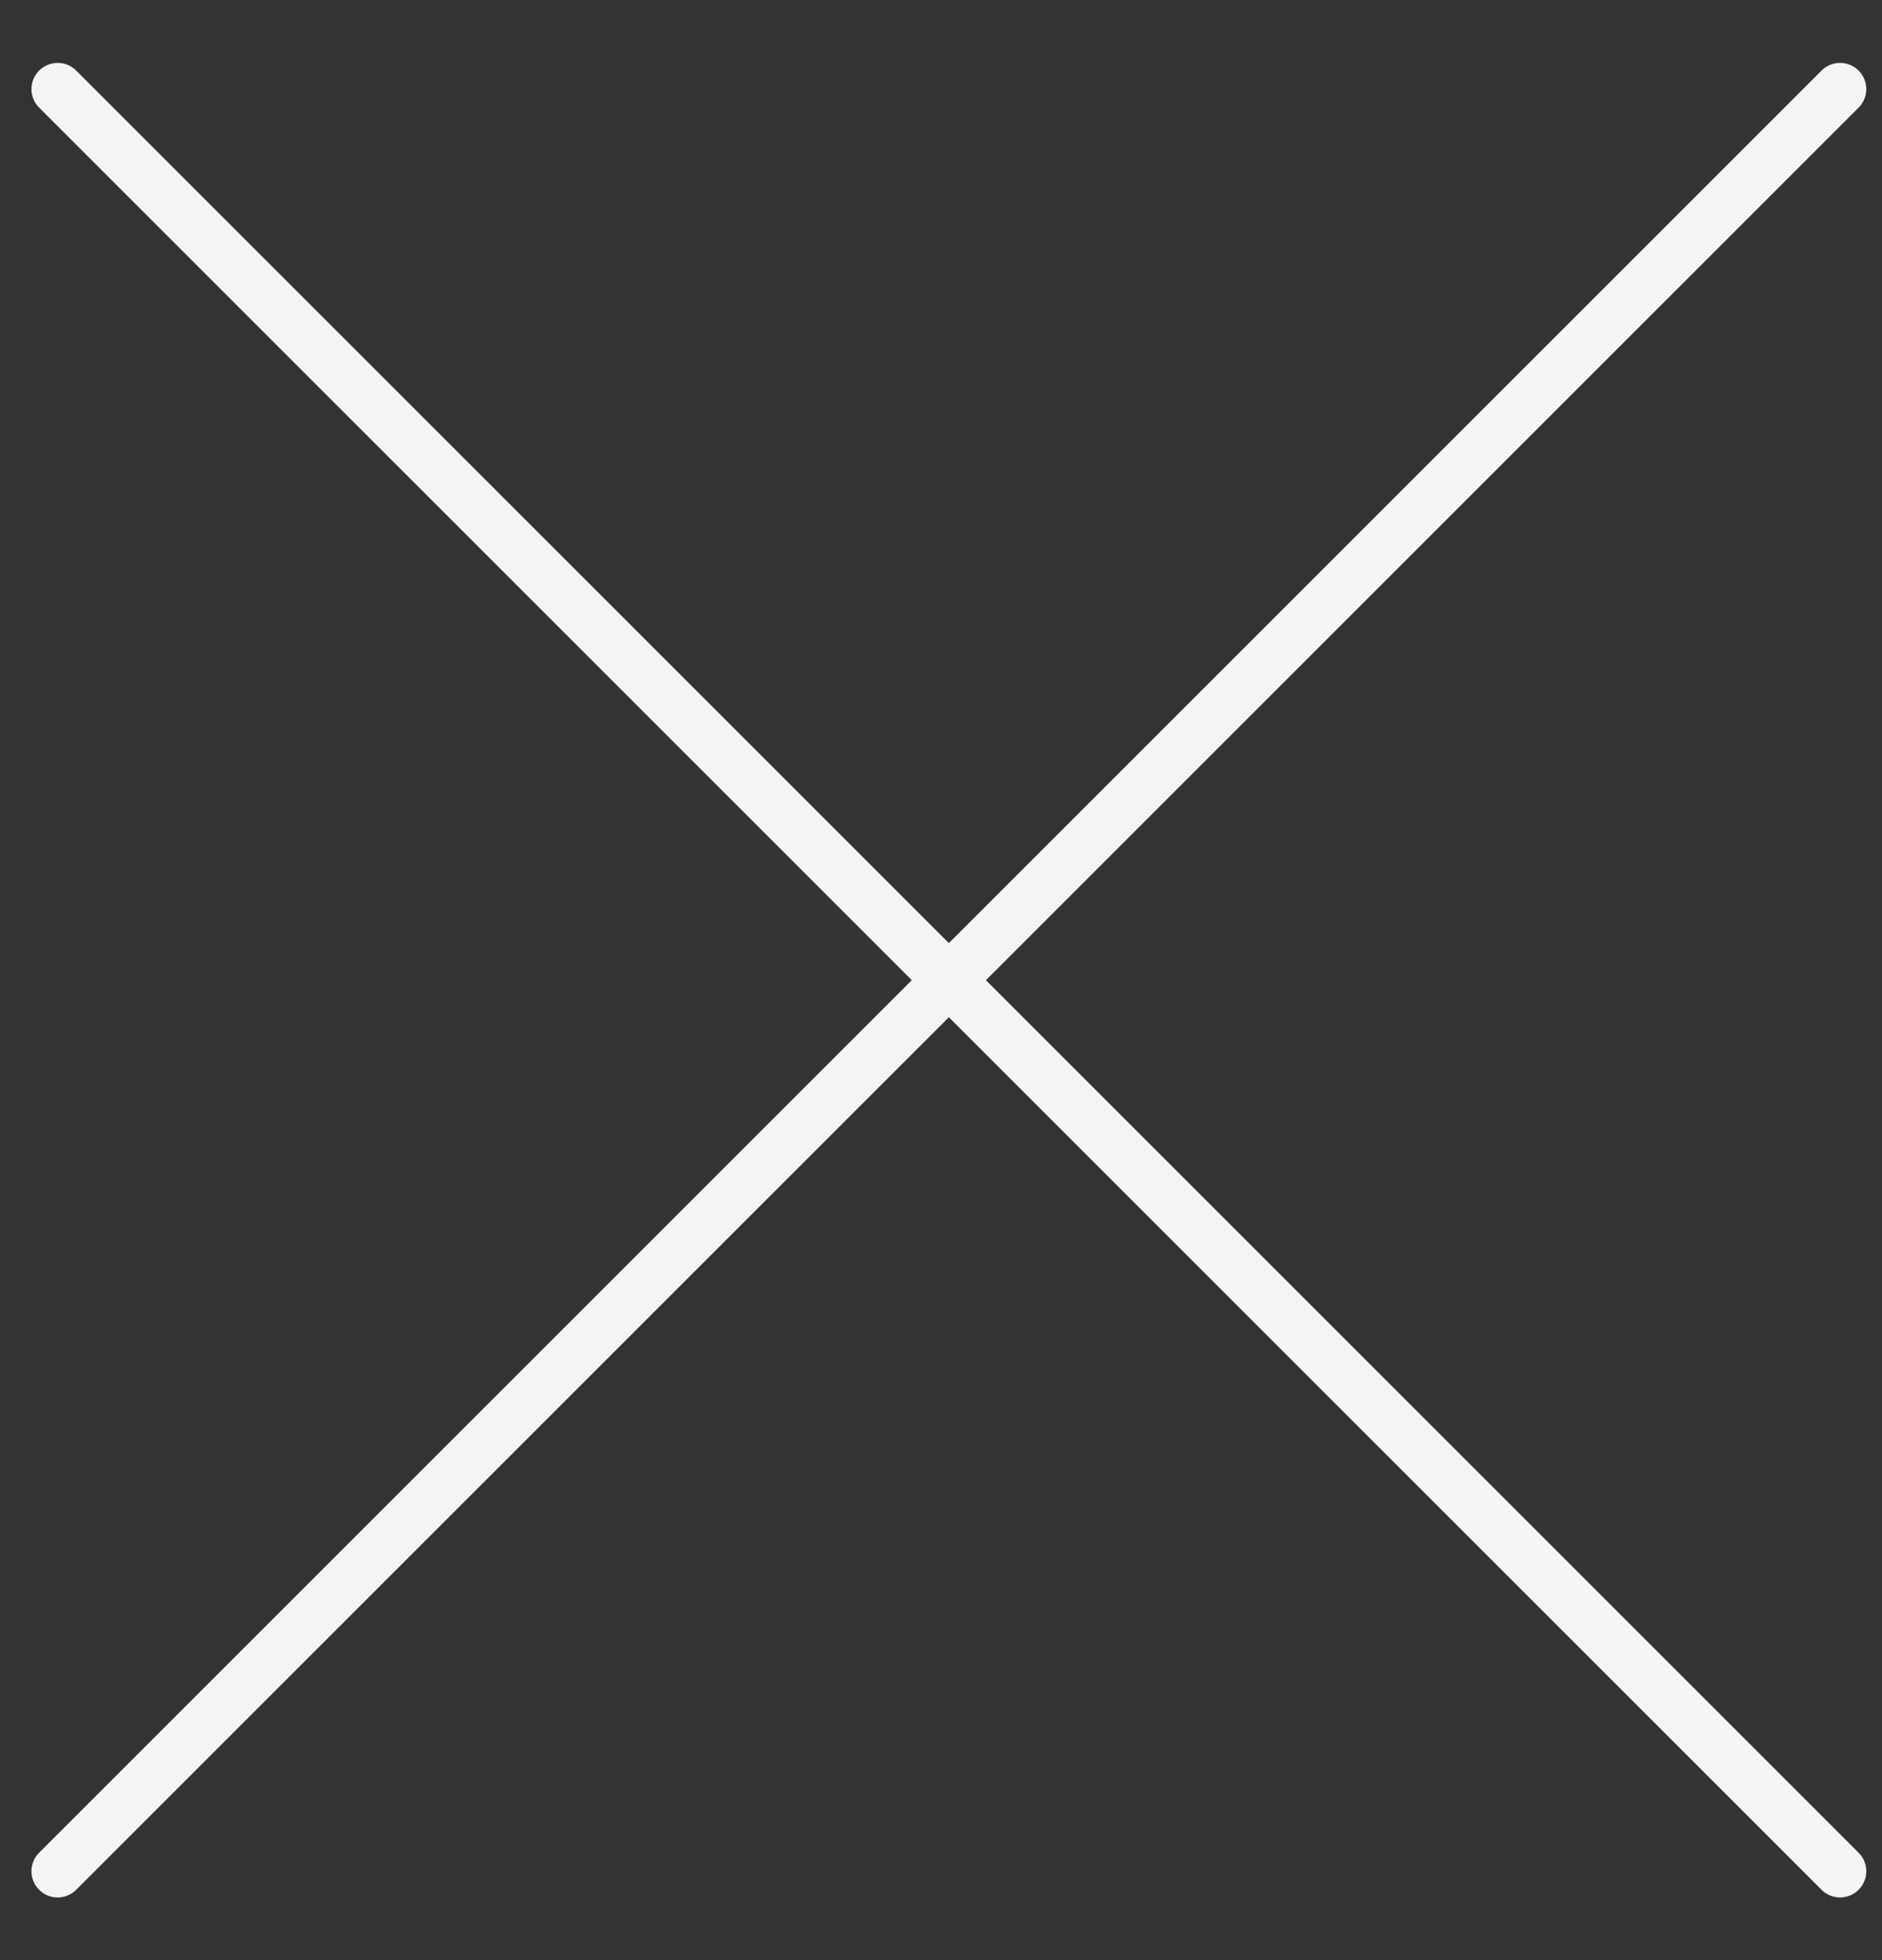 <?xml version="1.0" encoding="utf-8"?>
<!-- Generator: Adobe Illustrator 17.1.0, SVG Export Plug-In . SVG Version: 6.00 Build 0)  -->
<!DOCTYPE svg PUBLIC "-//W3C//DTD SVG 1.1//EN" "http://www.w3.org/Graphics/SVG/1.1/DTD/svg11.dtd">
<svg version="1.1" id="Layer_1" xmlns="http://www.w3.org/2000/svg" xmlns:xlink="http://www.w3.org/1999/xlink" x="0px" y="0px"
	 width="35.9px" height="37.4px" viewBox="0 0 35.9 37.4" enable-background="new 0 0 35.9 37.4" xml:space="preserve">
<rect x="0" y="0" width="35.9" height="37.4" fill="#333333" stroke="none"/>
<g>
	<line fill="none" stroke="#F3F4F4" stroke-linecap="round" stroke-linejoin="round" x1="1.1" y1="35.7" x2="35.1" y2="1.7"/>
	<line fill="none" stroke="#F3F4F4" stroke-linecap="round" stroke-linejoin="round" x1="1.1" y1="1.7" x2="35.1" y2="35.7"/>
</g>
</svg>
